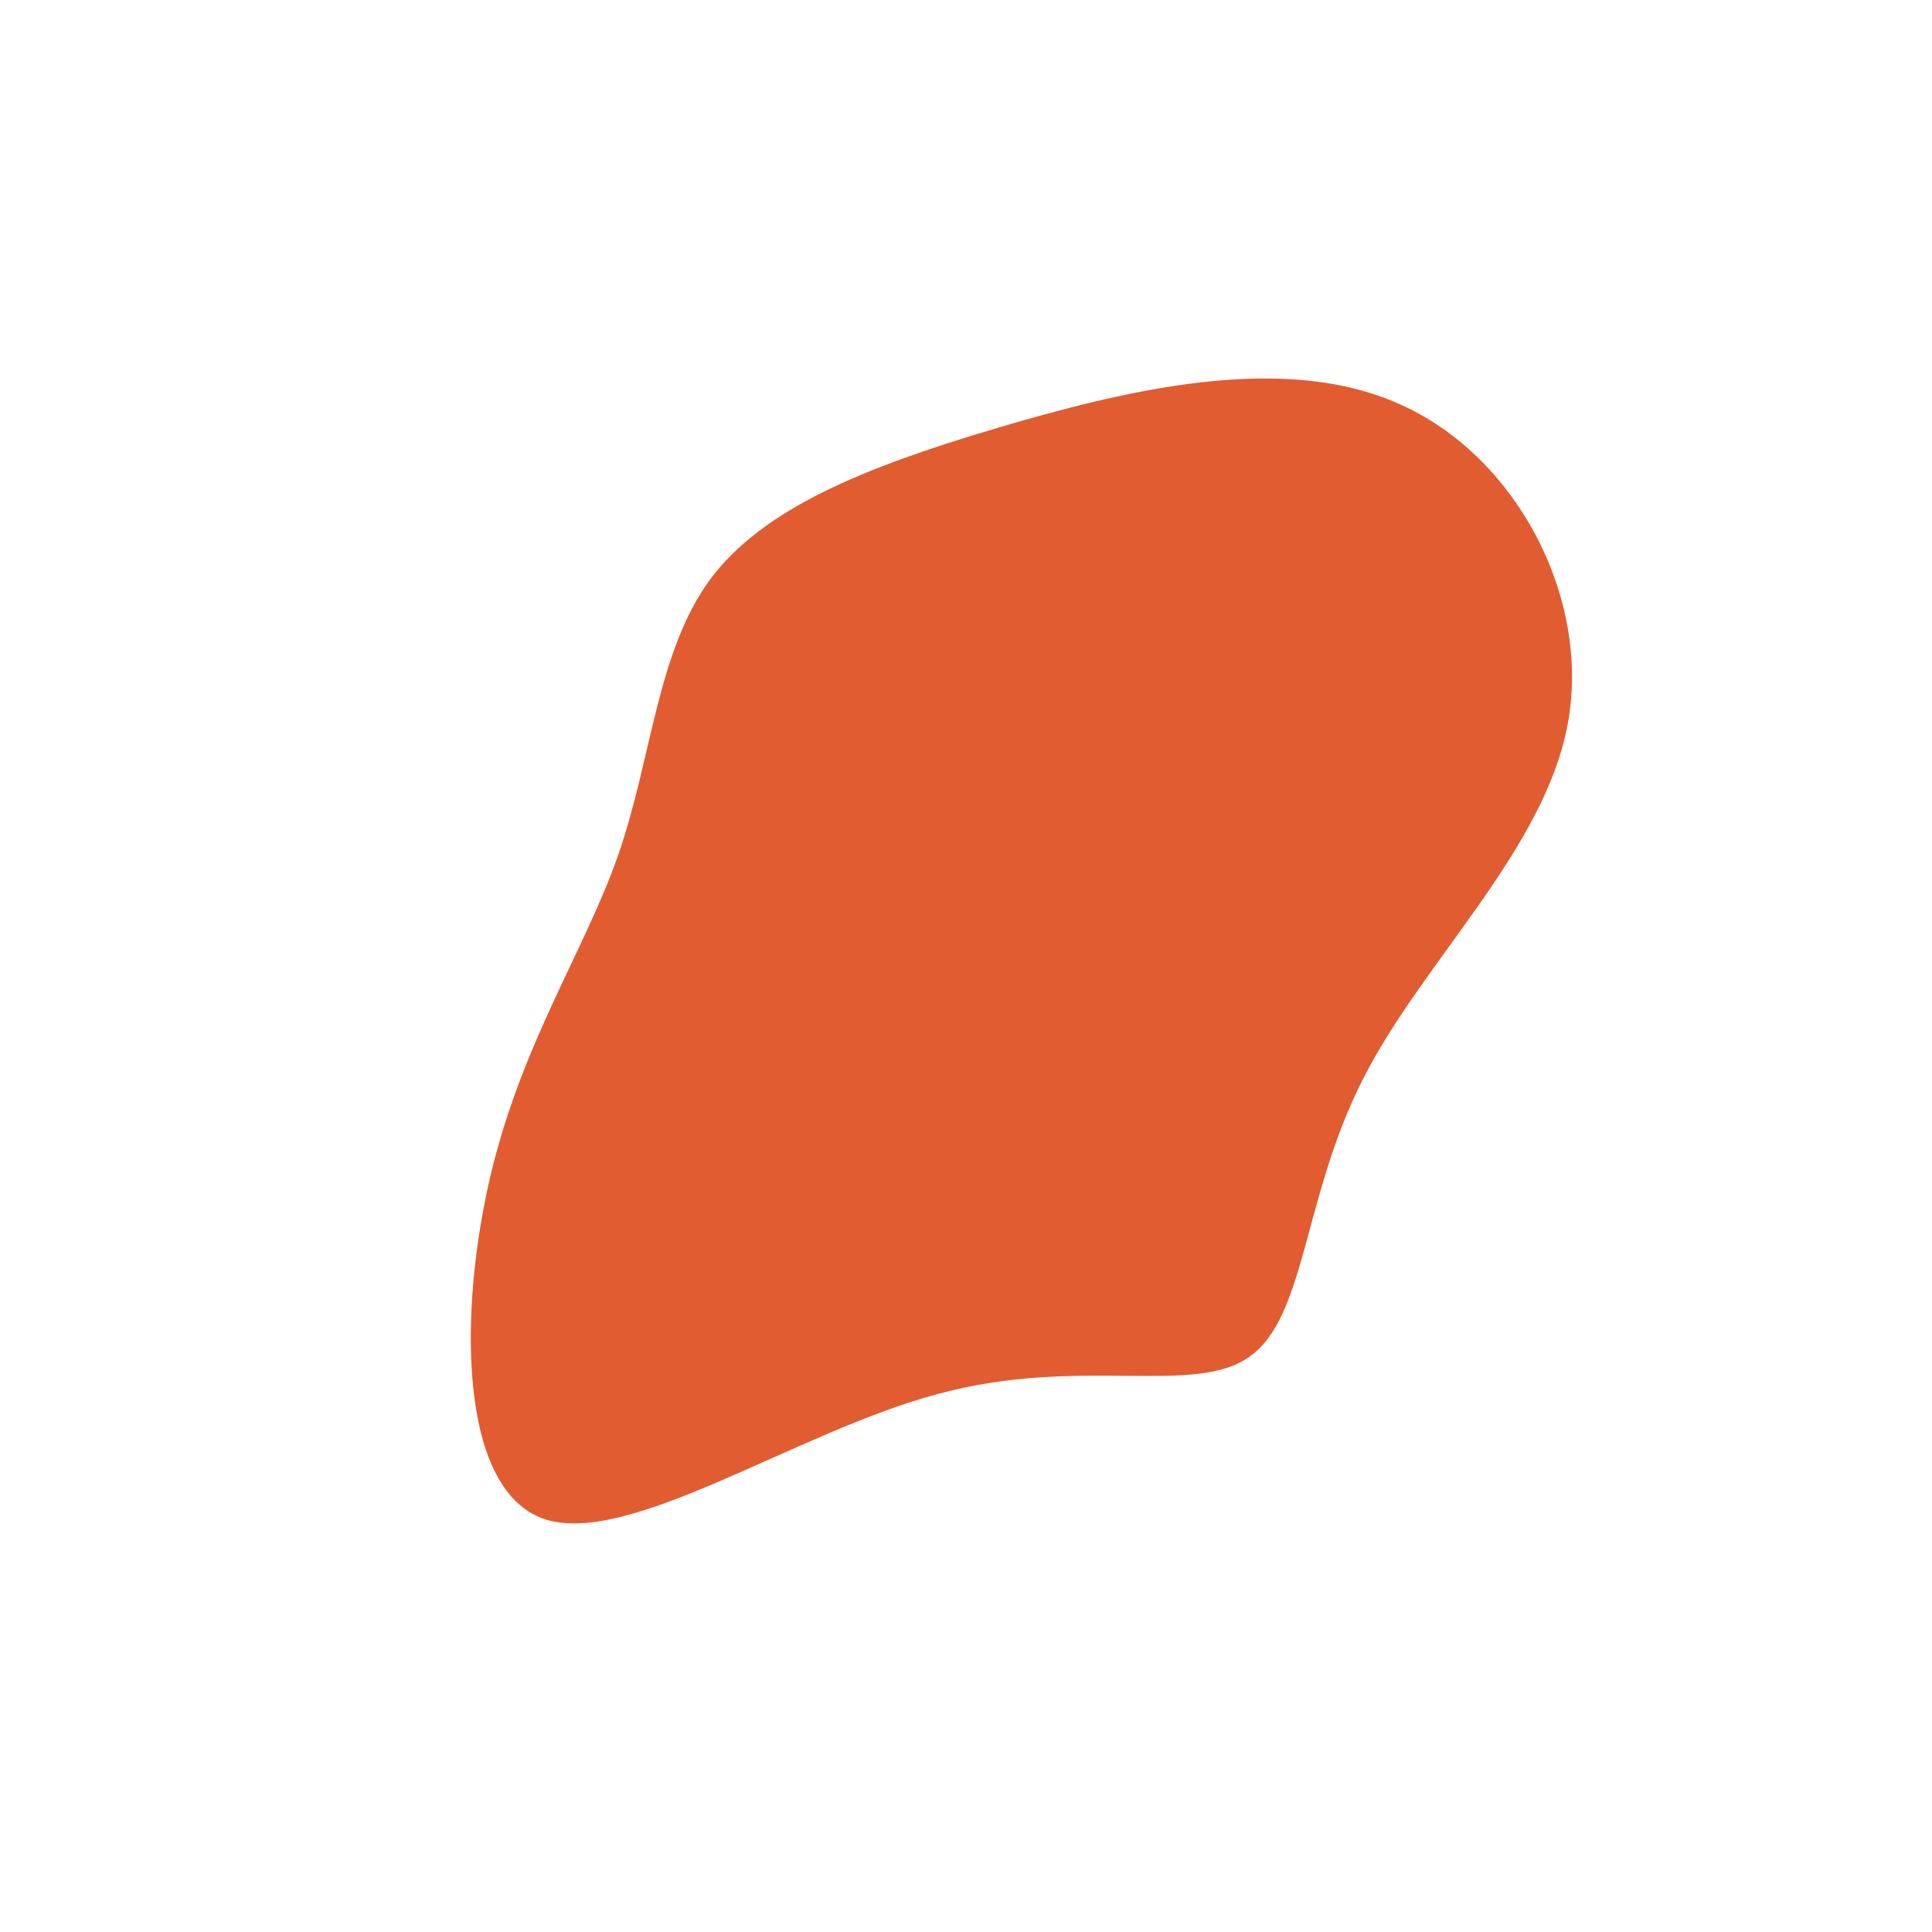 <svg xmlns="http://www.w3.org/2000/svg" viewBox="0 0 200 200">
  <path transform="translate(100 100)" d="M44.8,-58.2C56.9,-52.9,64.7,-38.2,62.3,-25.1C59.9,-12,47.2,-0.4,41.1,11.7C34.9,23.8,35.2,36.3,29.4,40.4C23.7,44.6,11.8,40.3,-2.9,44.3C-17.6,48.2,-35.1,60.3,-43.8,57.2C-52.6,54,-52.5,35.5,-49.2,21.6C-45.9,7.8,-39.5,-1.5,-36,-11.5C-32.5,-21.6,-32,-32.5,-26.5,-40C-21,-47.4,-10.5,-51.6,2.9,-55.6C16.4,-59.6,32.7,-63.6,44.8,-58.2Z" fill="#E15C31"></path>
</svg>
